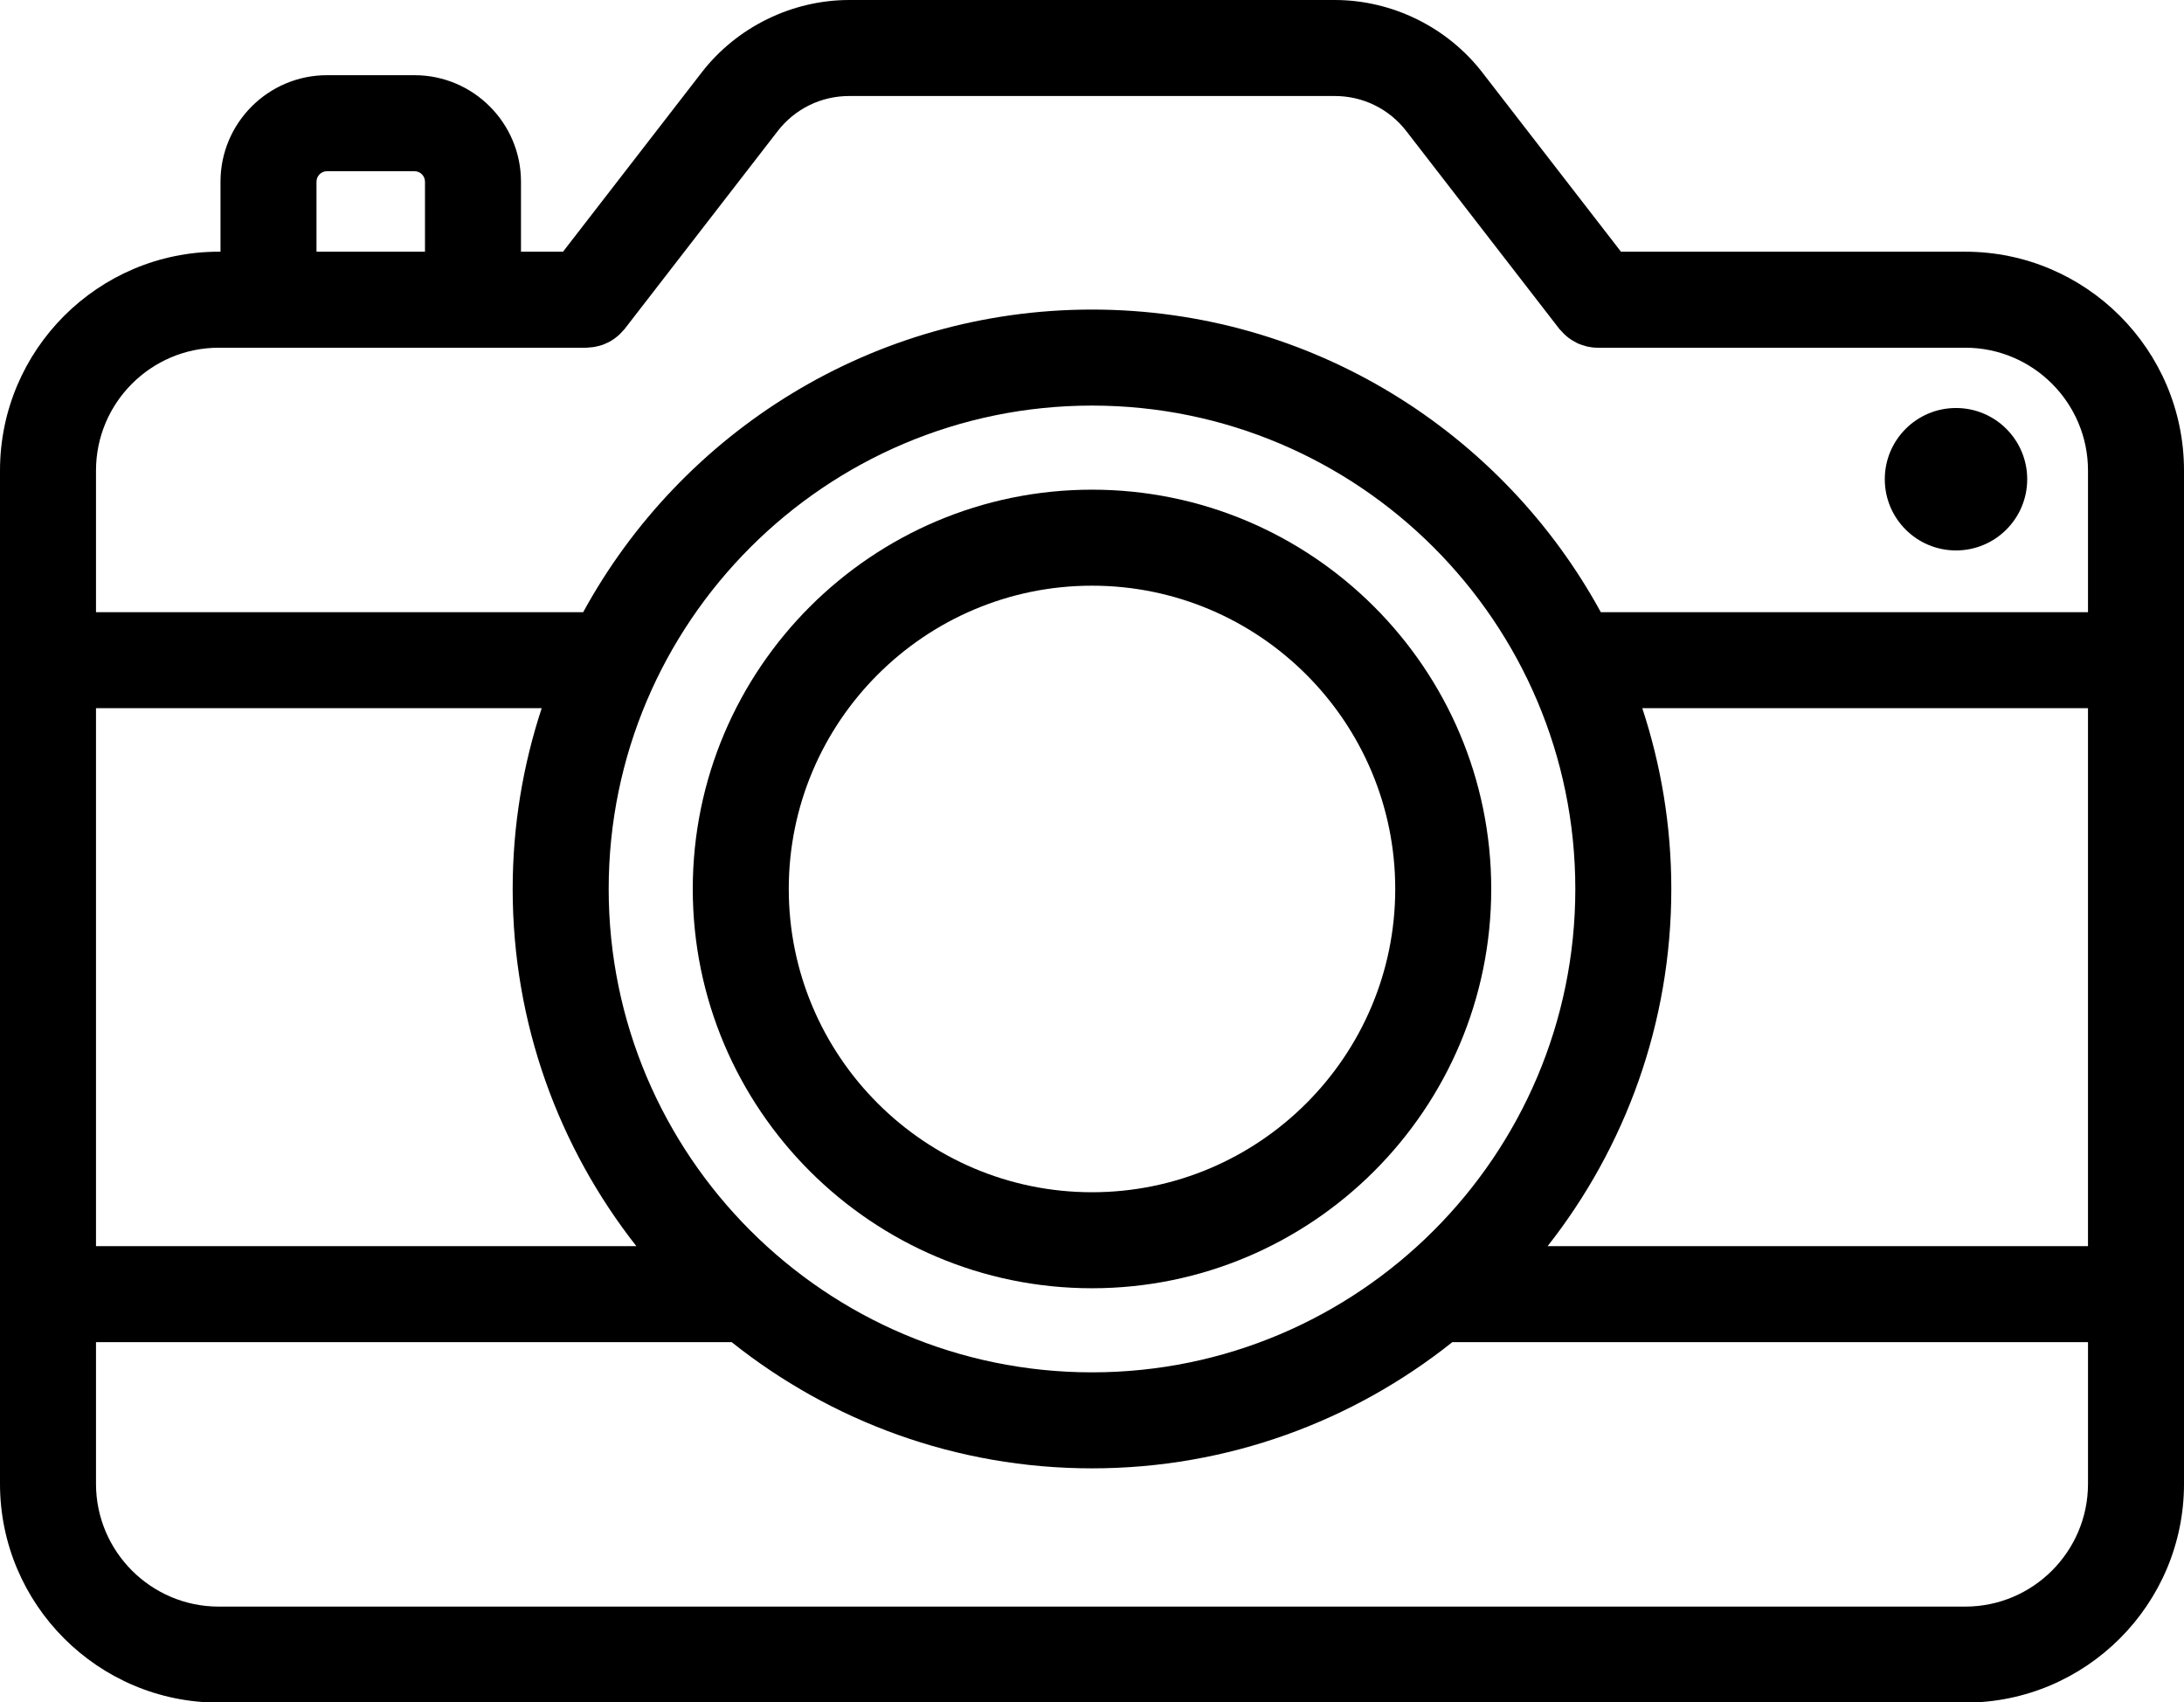 <?xml version="1.0" encoding="UTF-8"?><svg xmlns="http://www.w3.org/2000/svg" xmlns:xlink="http://www.w3.org/1999/xlink" height="233.8" preserveAspectRatio="xMidYMid meet" version="1.0" viewBox="0.0 0.0 300.0 233.8" width="300.0" zoomAndPan="magnify"><g id="change1_1"><path d="M269.951,34.57h-47.289L203.61,9.945C198.792,3.718,191.215,0,183.34,0H116.66c-7.875,0-15.452,3.718-20.271,9.946 L77.338,34.57h-5.774v-9.613c0-8.066-6.561-14.629-14.628-14.629h-12.02c-8.066,0-14.628,6.563-14.628,14.629v9.613h-0.24 C13.48,34.57,0,48.05,0,64.621v139.175c0,16.569,13.48,30.049,30.049,30.049h239.903c16.569,0,30.049-13.48,30.049-30.049V64.621 C300,48.05,286.52,34.57,269.951,34.57z M13.187,97.267H74.41c-2.574,7.818-3.987,16.158-3.987,24.827 c0,18.497,6.361,35.526,16.987,49.055H13.187V97.267z M83.61,122.094c0-36.607,29.783-66.39,66.39-66.39s66.39,29.783,66.39,66.39 s-29.783,66.39-66.39,66.39S83.61,158.701,83.61,122.094z M229.576,122.094c0-8.669-1.413-17.009-3.987-24.827h61.223v73.881 h-74.224C223.215,157.62,229.576,140.591,229.576,122.094z M43.475,24.957c0-0.795,0.647-1.442,1.441-1.442h12.02 c0.795,0,1.441,0.647,1.441,1.442v9.613H43.475V24.957z M30.049,47.757h6.833H64.97h15.603c0.128,0,0.246-0.03,0.372-0.038 c0.241-0.014,0.479-0.032,0.718-0.072c0.204-0.034,0.4-0.083,0.597-0.135c0.212-0.056,0.421-0.117,0.627-0.195 c0.198-0.074,0.387-0.161,0.575-0.253c0.194-0.095,0.384-0.194,0.569-0.309c0.181-0.112,0.351-0.236,0.52-0.365 c0.168-0.128,0.332-0.258,0.489-0.404c0.171-0.158,0.325-0.329,0.478-0.504c0.087-0.099,0.188-0.179,0.27-0.285l21.029-27.182 c2.374-3.07,5.962-4.829,9.842-4.829h66.681c3.879,0,7.467,1.759,9.84,4.828l21.031,27.183c0.066,0.086,0.152,0.144,0.221,0.226 c0.205,0.24,0.423,0.465,0.66,0.673c0.135,0.119,0.269,0.234,0.412,0.34c0.242,0.18,0.499,0.335,0.765,0.482 c0.145,0.08,0.285,0.168,0.435,0.236c0.311,0.141,0.638,0.245,0.972,0.338c0.117,0.032,0.228,0.082,0.346,0.107 c0.453,0.099,0.921,0.158,1.404,0.158h50.524c9.298,0,16.862,7.566,16.862,16.863v19.46h-66.921 C206.383,59.339,180.12,42.517,150,42.517S93.617,59.339,80.107,84.08H13.187v-19.46C13.187,55.323,20.751,47.757,30.049,47.757z M269.951,220.657H30.049c-9.298,0-16.862-7.564-16.862-16.862v-19.46h87.316c13.598,10.836,30.798,17.335,49.497,17.335 s35.899-6.499,49.497-17.335h87.316v19.46C286.813,213.093,279.249,220.657,269.951,220.657z" fill="inherit"/><path d="M204.84,122.094c0-30.239-24.601-54.84-54.84-54.84s-54.84,24.601-54.84,54.84s24.601,54.84,54.84,54.84 S204.84,152.332,204.84,122.094z M108.347,122.094c0-22.967,18.686-41.653,41.653-41.653s41.653,18.686,41.653,41.653 S172.967,163.747,150,163.747S108.347,145.061,108.347,122.094z" fill="inherit"/><circle cx="268.681" cy="65.818" fill="inherit" r="9.781"/></g></svg>